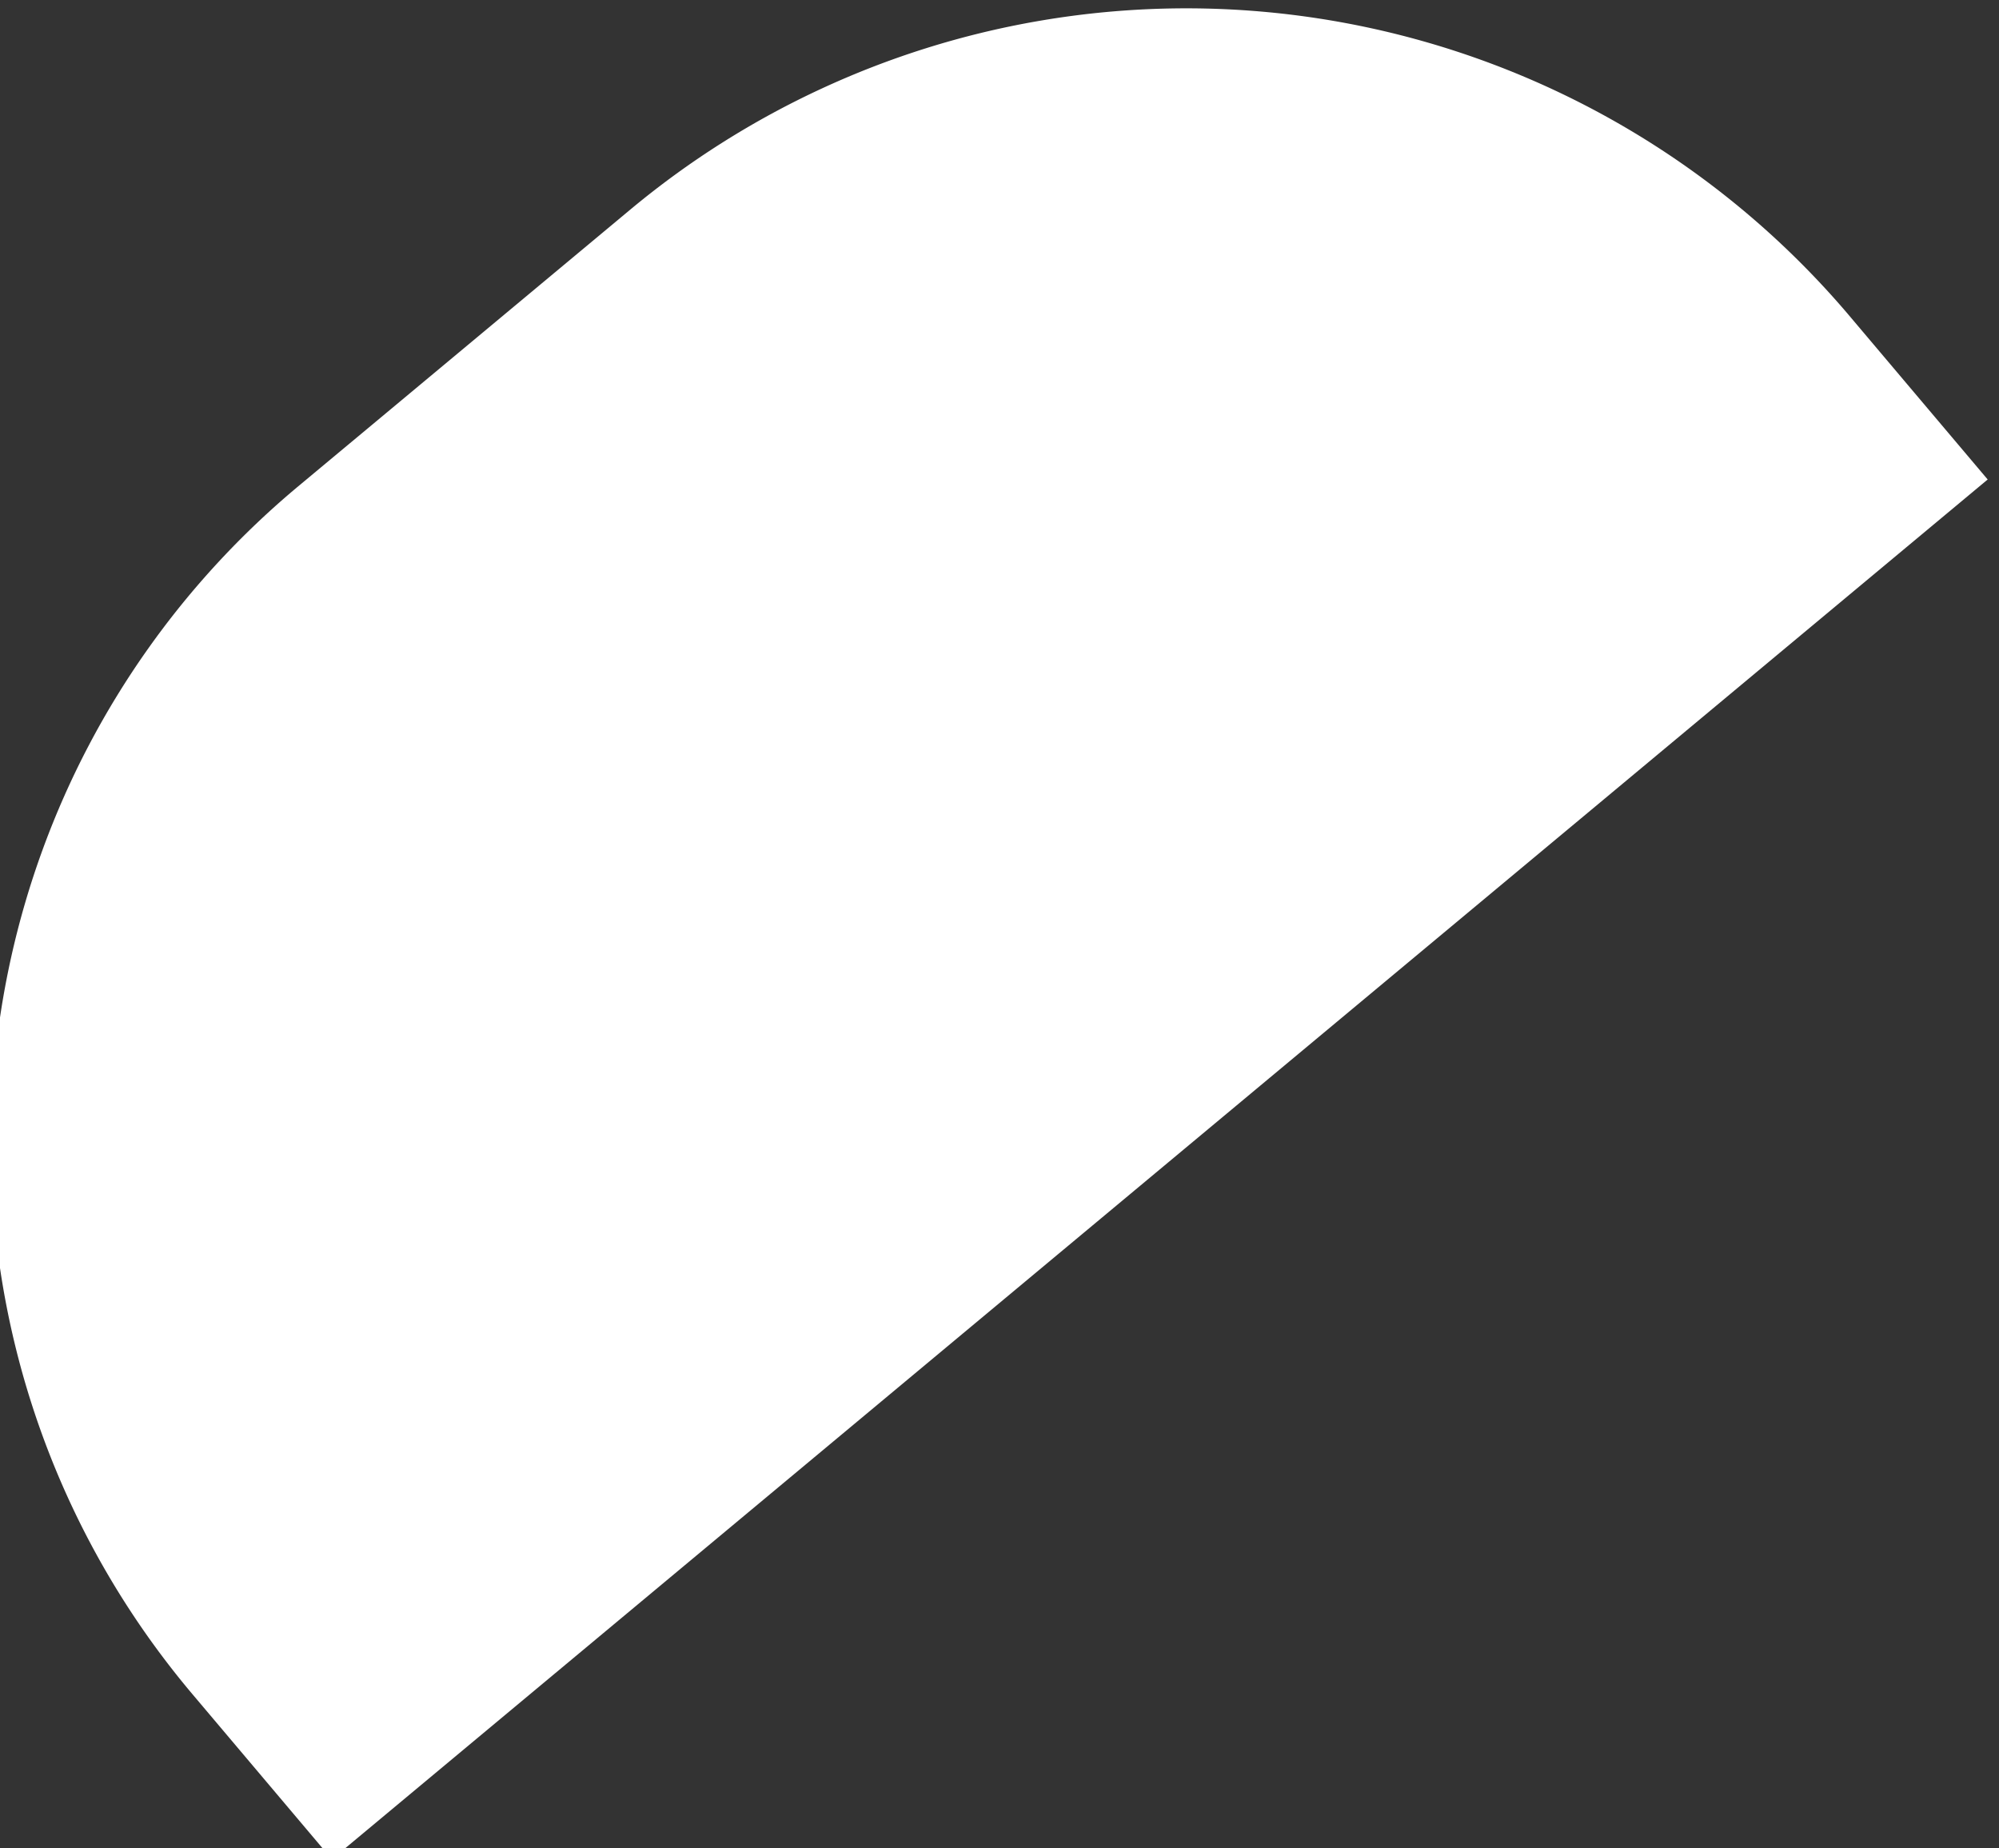 <svg xmlns="http://www.w3.org/2000/svg" width="53" height="49" viewBox="0 0 53 49">
  <rect x="0" y="0" width="53" height="49" fill="#333333" stroke="none"/>
<defs>
    <style>
      .cls-1 {
        fill: #fff;
        fill-rule: evenodd;
      }
    </style>
  </defs>
  <path id="Left_bell" data-name="Left bell" class="cls-1" d="M16.724,5.546l-8.78,7.316A22.656,22.656,0,0,0,5.118,44.934L8.8,49.293,52.7,12.712l-3.684-4.36A23.033,23.033,0,0,0,16.724,5.546Z"/>
</svg>
